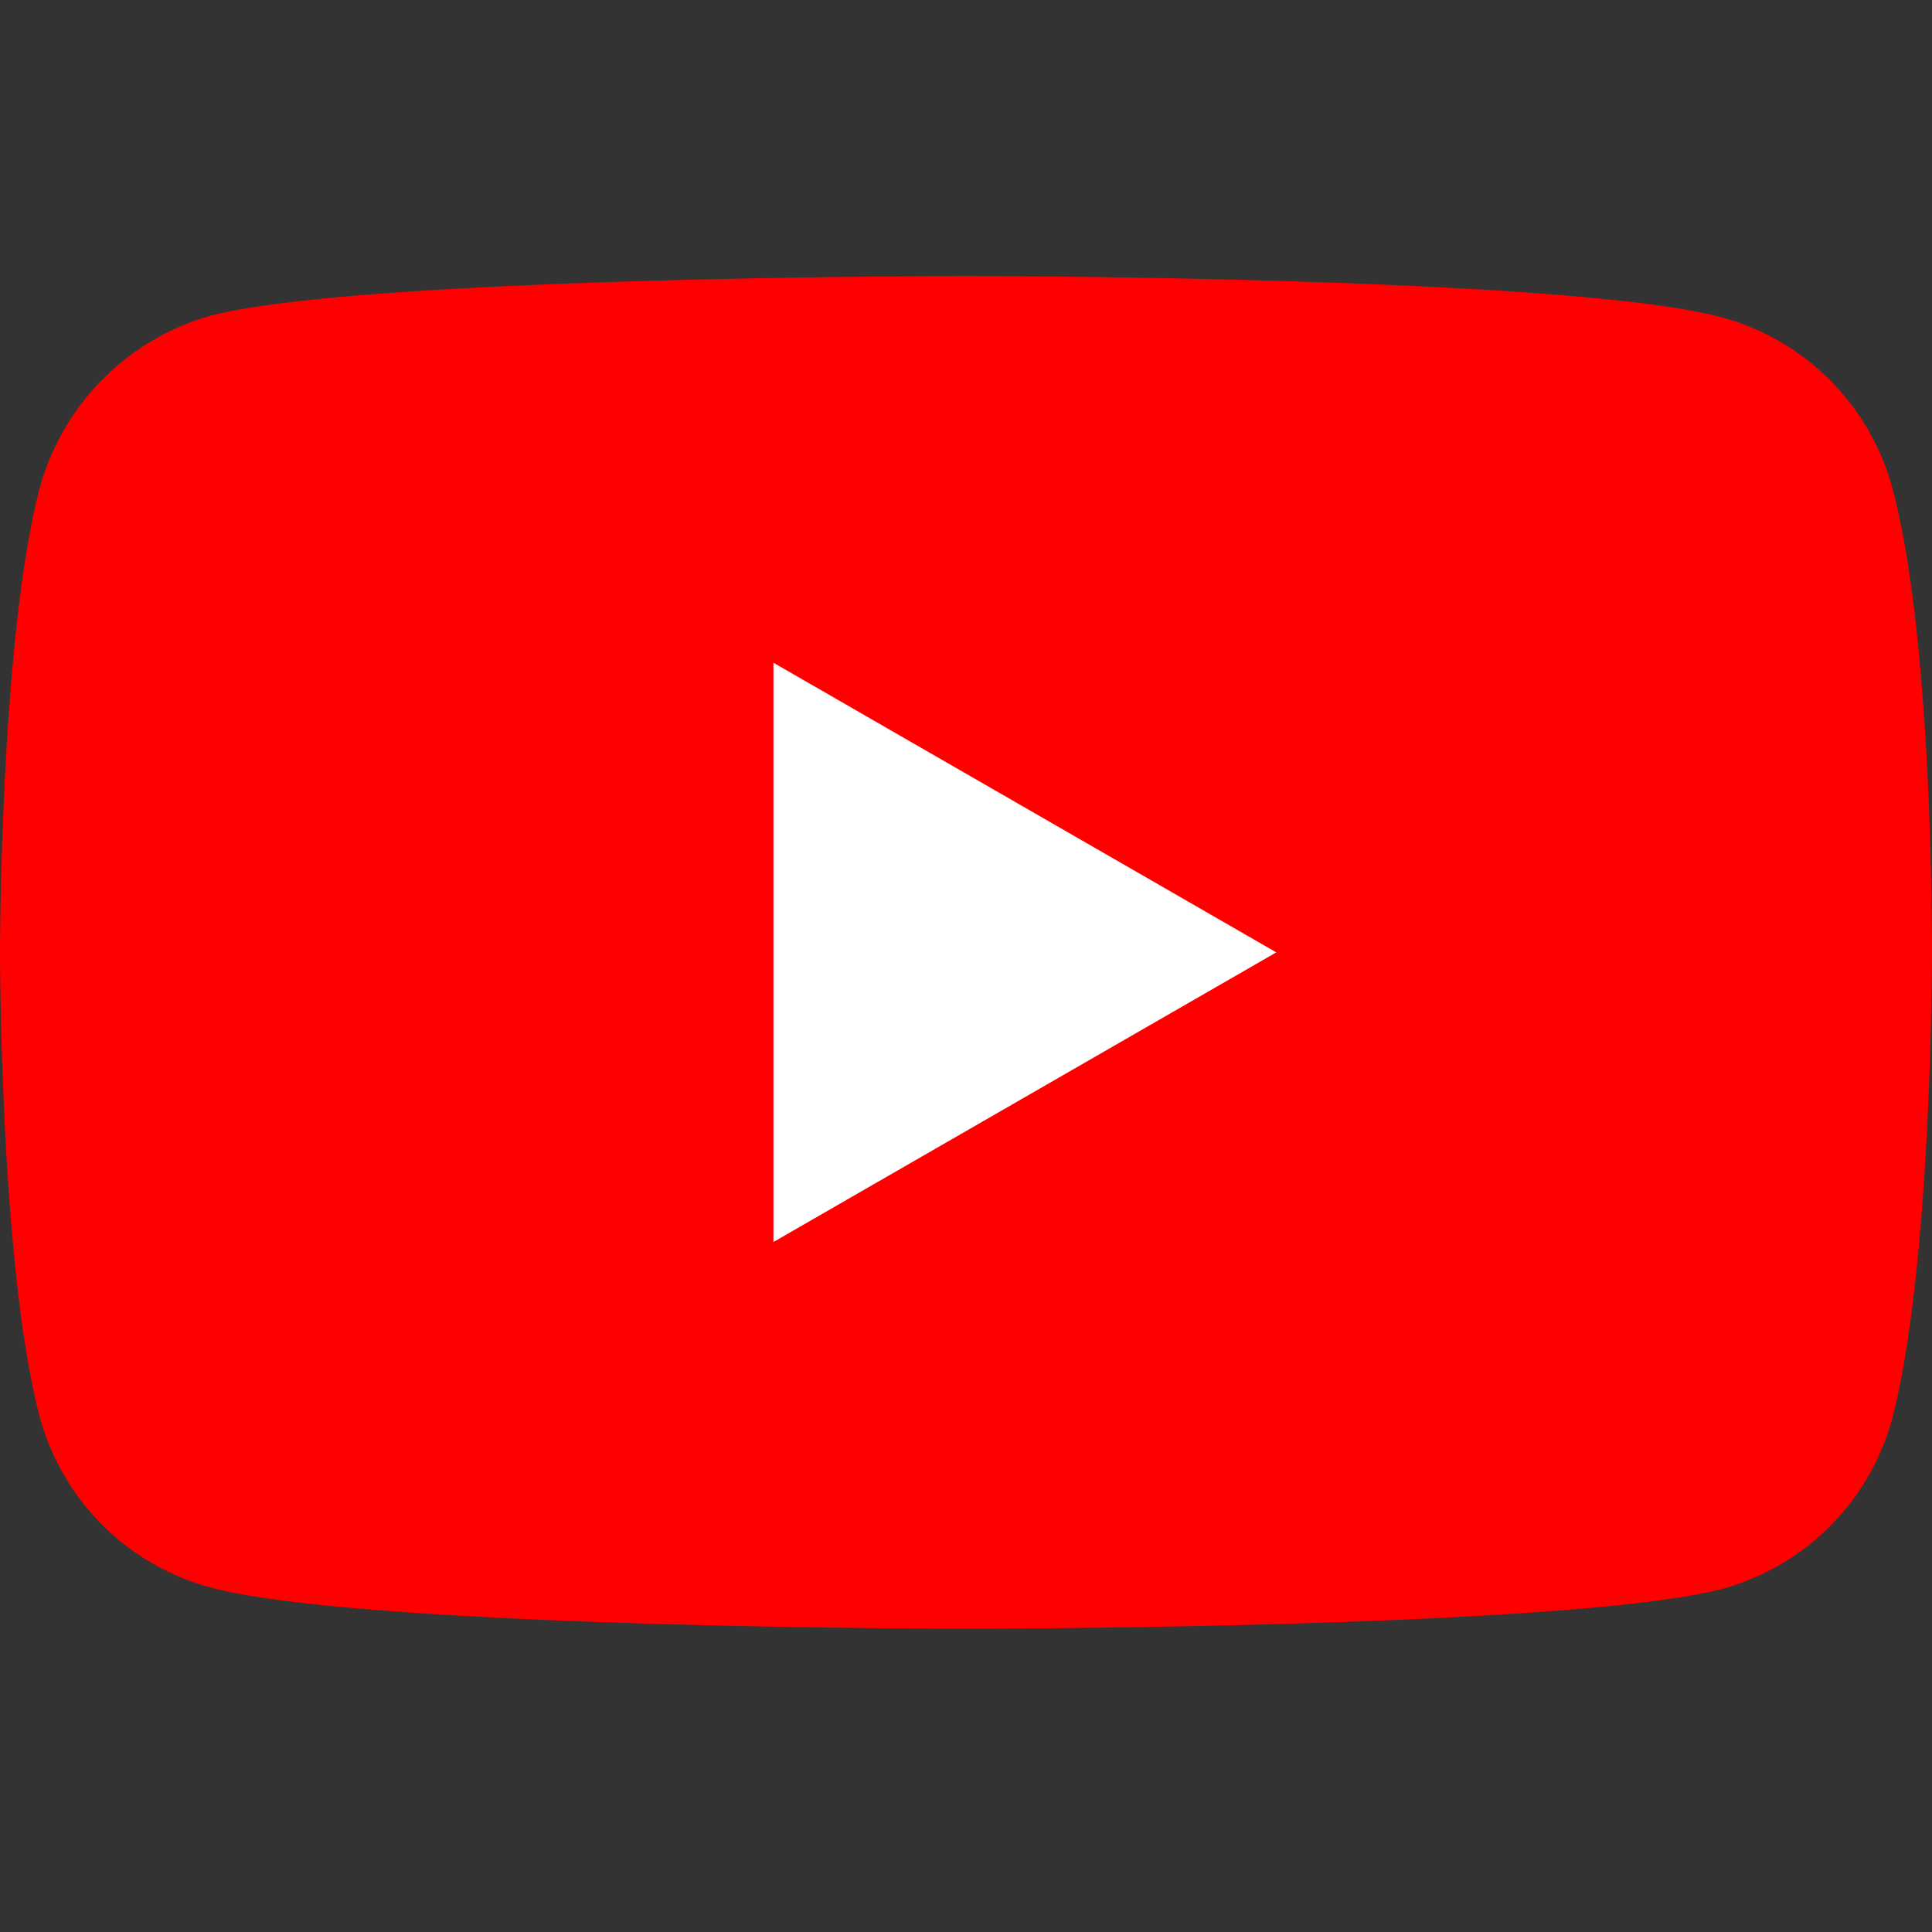 <svg xmlns="http://www.w3.org/2000/svg" xmlns:xlink="http://www.w3.org/1999/xlink" width="70" height="70" viewBox="0 0 70 70">
  <rect x="0" y="0" width="70" height="70" fill="#333333" stroke="none"/>
  <defs>
    <clipPath id="clip-path">
      <rect id="Rectangle_113" data-name="Rectangle 113" width="70" height="70" transform="translate(10787 4788)" fill="#fff" stroke="#707070" stroke-width="1"/>
    </clipPath>
  </defs>
  <g id="icon_play" transform="translate(-10787 -4788)" clip-path="url(#clip-path)">
    <g id="Group_13314" data-name="Group 13314" transform="translate(10787 4798)">
      <path id="Path_16524" data-name="Path 16524" d="M68.558,7.669A8.77,8.77,0,0,0,62.388,1.5C56.911,0,35,0,35,0S13.089,0,7.611,1.442A8.949,8.949,0,0,0,1.441,7.669C0,13.146,0,24.506,0,24.506S0,35.922,1.441,41.342a8.772,8.772,0,0,0,6.17,6.17c5.535,1.5,27.388,1.5,27.388,1.5s21.911,0,27.388-1.442a8.77,8.77,0,0,0,6.17-6.169C70,35.922,70,24.563,70,24.563S70.057,13.146,68.558,7.669Zm0,0" fill="red"/>
      <path id="Path_16525" data-name="Path 16525" d="M204.969,123.473l18.22-10.494-18.22-10.494Zm0,0" transform="translate(-176.946 -88.473)" fill="#fff"/>
    </g>
  </g>
</svg>
